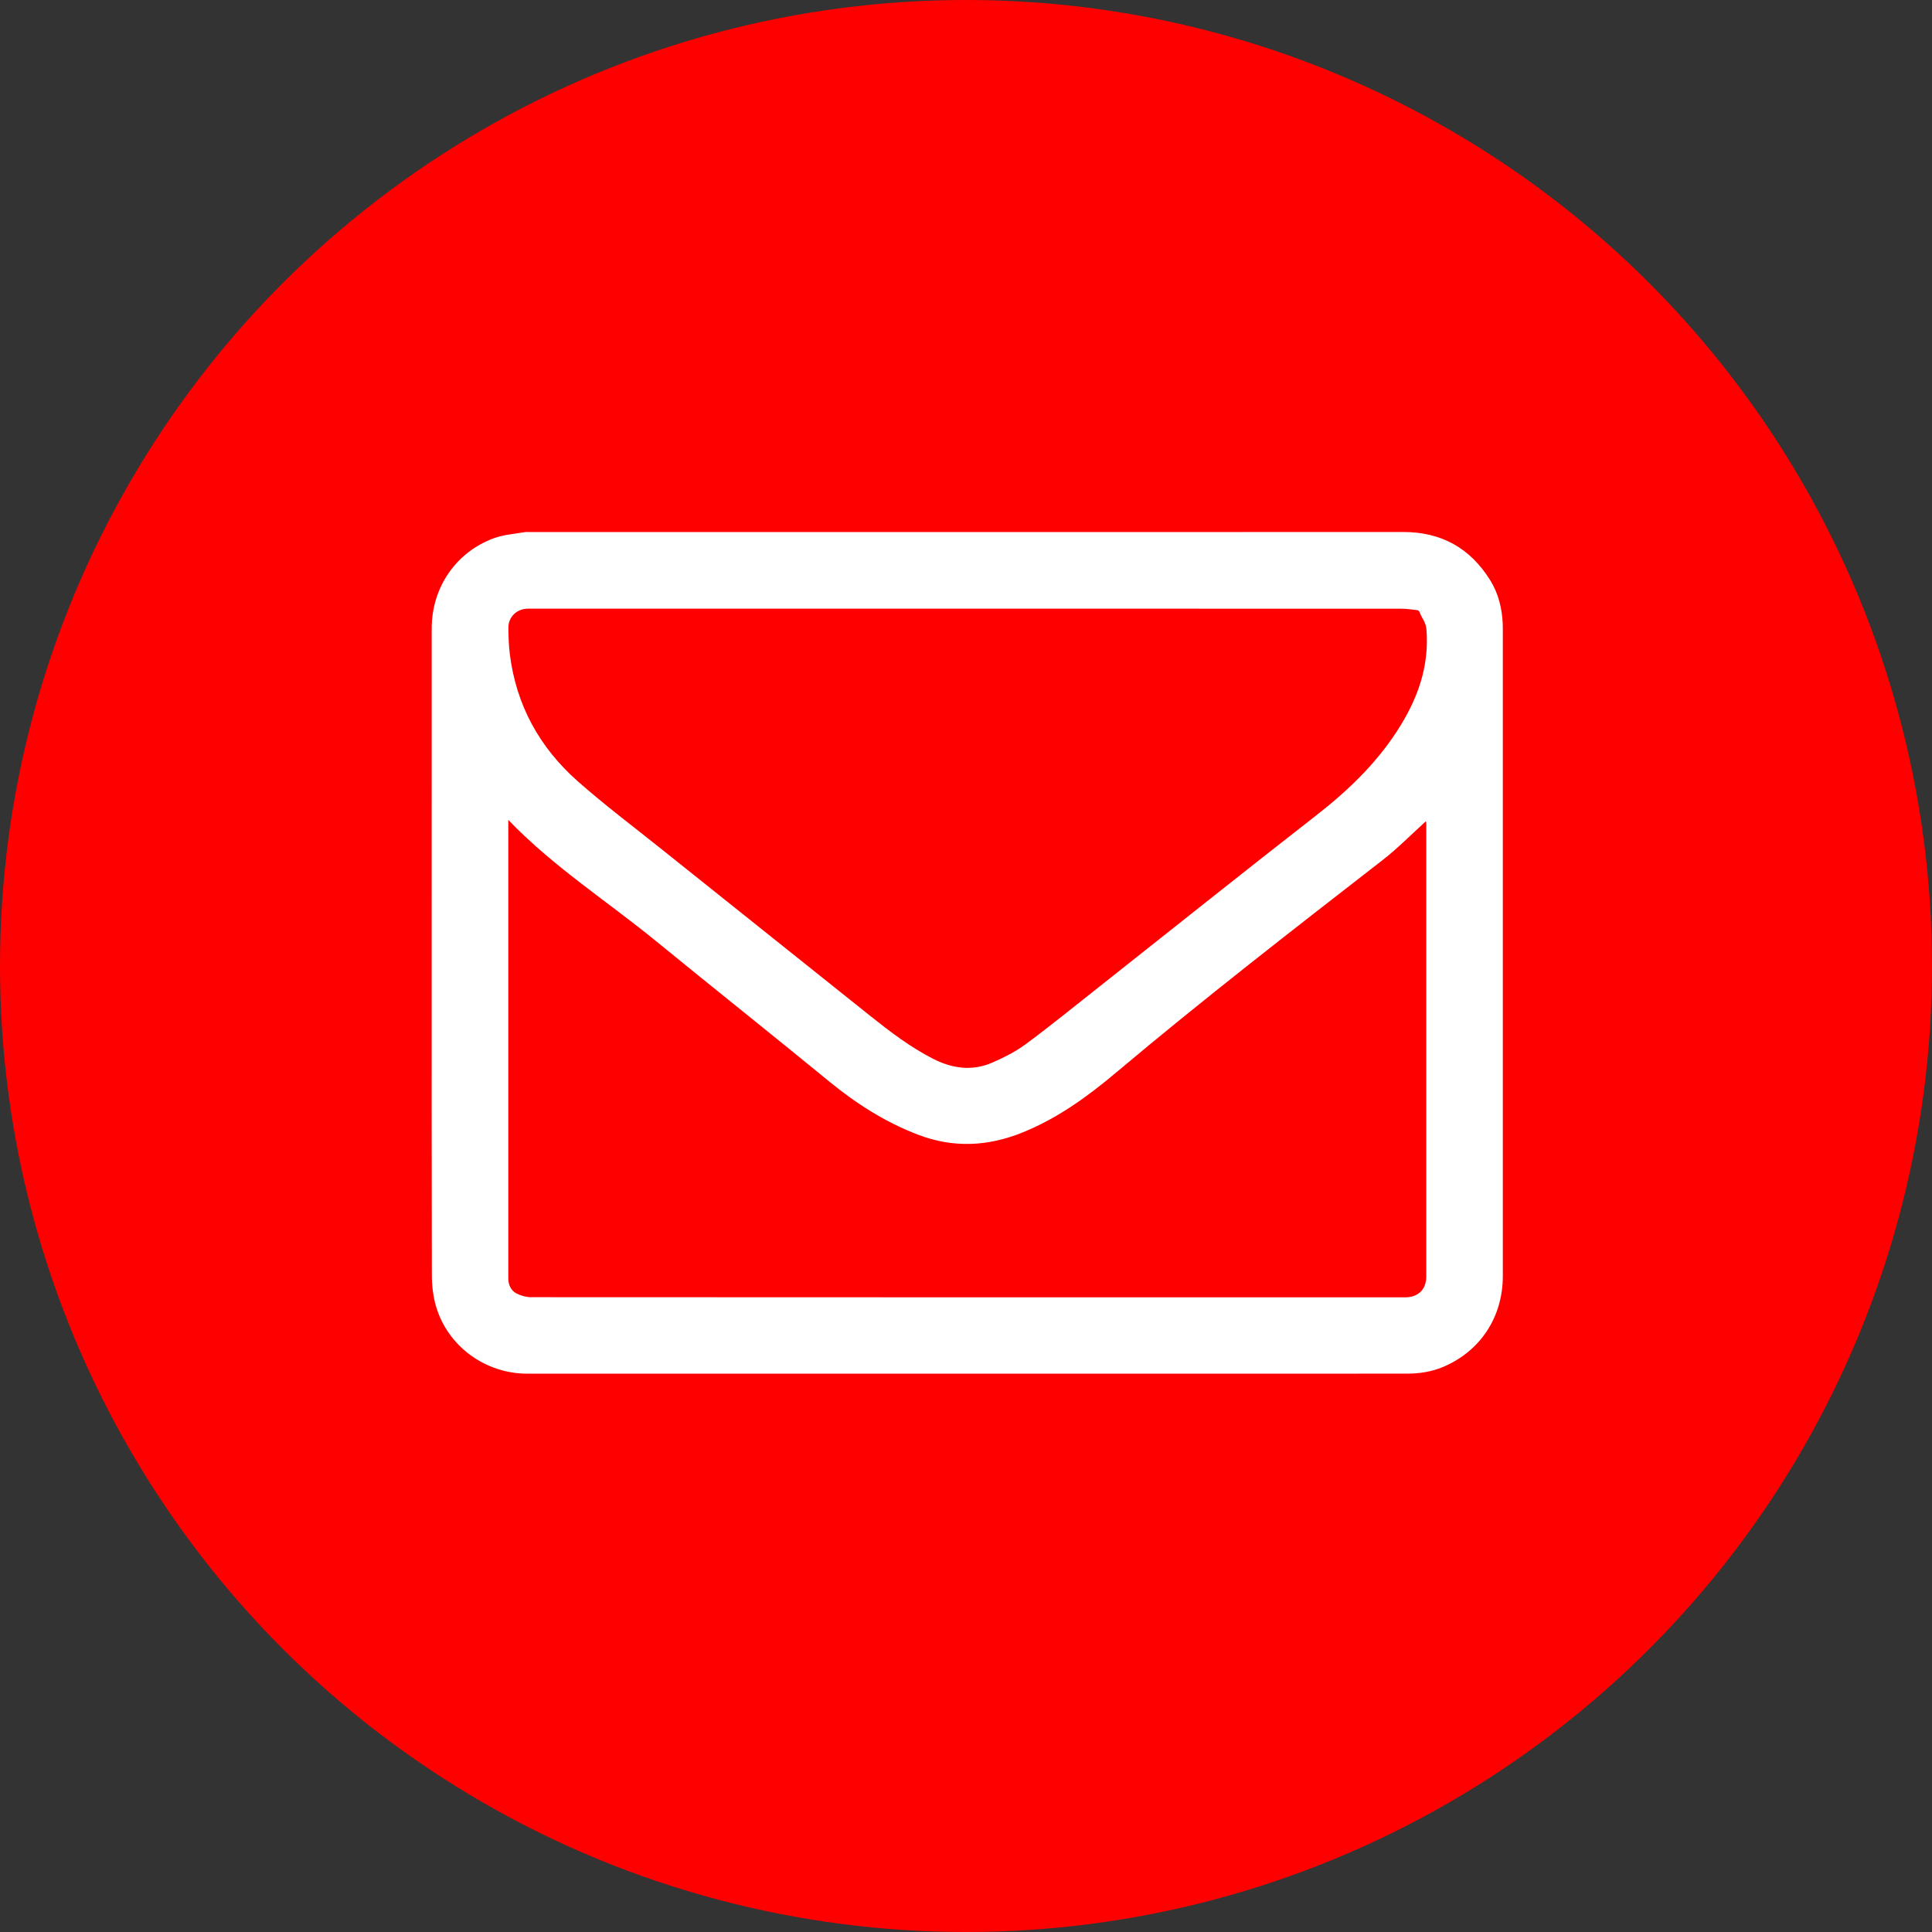 <?xml version="1.0" encoding="utf-8"?>
<!-- Generator: Adobe Illustrator 16.0.0, SVG Export Plug-In . SVG Version: 6.00 Build 0)  -->
<!DOCTYPE svg PUBLIC "-//W3C//DTD SVG 1.1//EN" "http://www.w3.org/Graphics/SVG/1.1/DTD/svg11.dtd">
<svg version="1.1" id="Layer_1" xmlns="http://www.w3.org/2000/svg" xmlns:xlink="http://www.w3.org/1999/xlink" x="0px" y="0px"
	 width="78px" height="78px" viewBox="0 0 78 78" enable-background="new 0 0 78 78" xml:space="preserve">
<rect x="0" y="0" width="78" height="78" fill="#333333" stroke="none"/>
<circle id="Ellipse_8" fill="#FF0000" cx="39" cy="39" r="39"/>
<path fill-rule="evenodd" clip-rule="evenodd" fill="#FFFFFF" d="M39.031,55.459c-5.915,0-11.83,0-17.744,0
	c-1.699,0-3.219-1.111-3.687-2.73c-0.115-0.398-0.164-0.828-0.165-1.244c-0.011-4.506-0.007-9.011-0.007-13.516
	c0-4.2-0.002-8.399,0.001-12.6c0.001-1.651,0.98-3.083,2.522-3.644c0.382-0.139,0.806-0.166,1.211-0.238
	c0.092-0.016,0.188-0.006,0.283-0.006c11.735,0,23.47,0.002,35.204-0.003c1.545-0.001,2.709,0.651,3.517,1.952
	c0.333,0.537,0.476,1.134,0.504,1.761c0.004,0.08,0.003,0.16,0.003,0.239c0,8.698,0.001,17.396,0,26.093
	c0,1.653-0.911,3.033-2.411,3.664c-0.469,0.197-0.96,0.271-1.467,0.271C50.875,55.459,44.953,55.459,39.031,55.459z M39.004,24.573
	c-5.82,0-11.64,0-17.46,0c-0.087,0-0.174-0.002-0.262,0.001c-0.429,0.017-0.761,0.341-0.757,0.769
	c0.003,0.355,0.014,0.713,0.058,1.065c0.255,2.059,1.2,3.77,2.737,5.129c1.098,0.971,2.274,1.853,3.419,2.77
	c2.796,2.237,5.596,4.47,8.393,6.706c0.801,0.639,1.614,1.26,2.531,1.729c0.773,0.396,1.581,0.514,2.394,0.16
	c0.476-0.207,0.951-0.447,1.366-0.755c0.991-0.733,1.949-1.514,2.917-2.278c2.929-2.315,5.845-4.648,8.79-6.942
	c1.255-0.977,2.384-2.051,3.258-3.39c0.826-1.264,1.328-2.603,1.2-4.141c-0.023-0.283-0.204-0.467-0.287-0.707
	c-0.01-0.026-0.057-0.053-0.088-0.057c-0.213-0.023-0.426-0.057-0.639-0.057C50.717,24.573,44.86,24.573,39.004,24.573z
	 M20.521,33.102c0,0.123,0,0.208,0,0.292c0,6.008,0,12.017,0,18.026c0,0.065,0,0.131,0,0.195c0.003,0.26,0.106,0.486,0.329,0.603
	c0.177,0.093,0.395,0.153,0.595,0.153c11.741,0.007,23.481,0.006,35.223,0.006c0.029,0,0.059,0.001,0.087,0
	c0.509-0.01,0.828-0.328,0.828-0.837c0.001-6.089,0-12.177,0-18.266c0-0.051-0.011-0.102-0.013-0.12
	c-0.581,0.524-1.132,1.089-1.749,1.568c-3.619,2.812-7.242,5.618-10.749,8.57c-1.155,0.973-2.363,1.85-3.776,2.424
	c-1.408,0.572-2.811,0.641-4.24,0.092c-1.315-0.504-2.48-1.246-3.568-2.137c-2.325-1.907-4.68-3.776-7.008-5.68
	C24.503,36.376,22.336,34.991,20.521,33.102z"/>
</svg>
